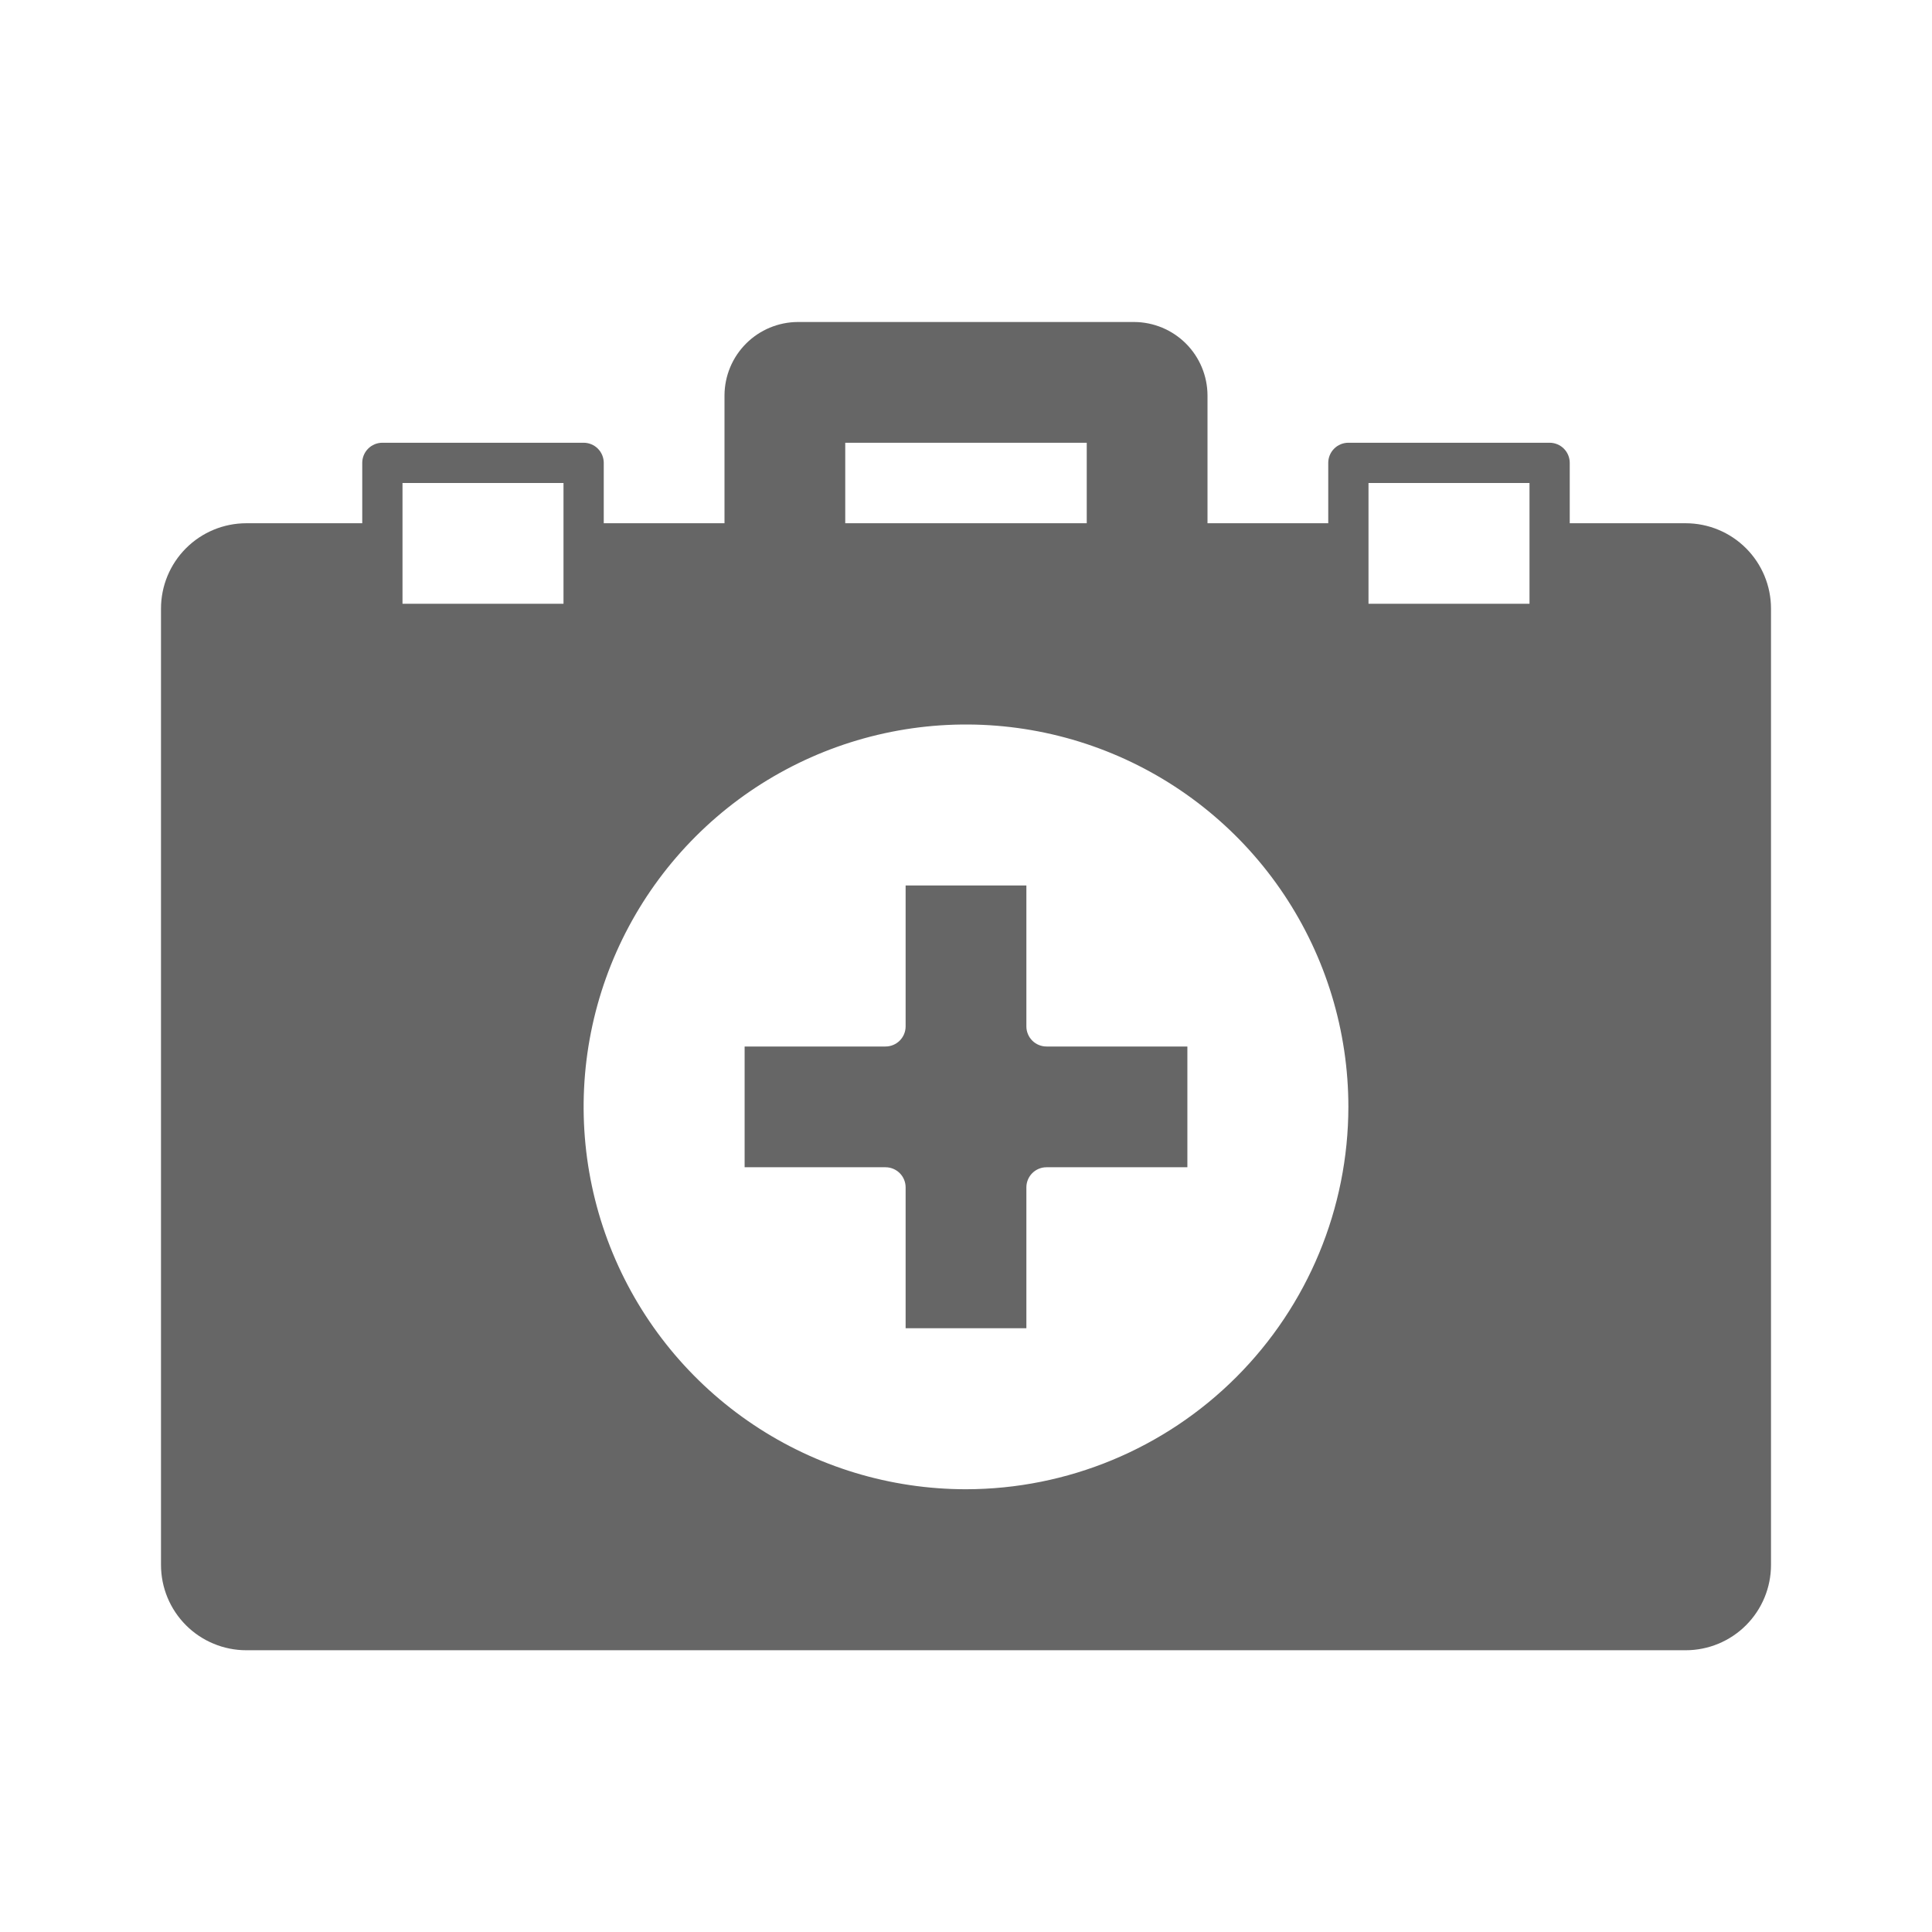 <svg width="207" height="207" viewBox="0 0 207 207" fill="none" xmlns="http://www.w3.org/2000/svg">
<path d="M109.969 109.969V94.875H97.031V109.969C97.031 110.541 96.804 111.089 96.4 111.494C95.995 111.898 95.447 112.125 94.875 112.125H79.781V125.063H94.875C95.447 125.063 95.995 125.29 96.4 125.694C96.804 126.099 97.031 126.647 97.031 127.219V142.313H109.969V127.219C109.969 126.647 110.196 126.099 110.6 125.694C111.005 125.29 111.553 125.063 112.125 125.063H127.219V112.125H112.125C111.553 112.125 111.005 111.898 110.6 111.494C110.196 111.089 109.969 110.541 109.969 109.969Z" fill="#666666"/>
<path d="M180.607 56.062H168.187V49.594C168.187 49.022 167.96 48.473 167.556 48.069C167.152 47.665 166.603 47.437 166.031 47.437H144.469C143.897 47.437 143.348 47.665 142.944 48.069C142.54 48.473 142.312 49.022 142.312 49.594V56.062H129.375V42.349C129.364 40.27 128.533 38.281 127.064 36.811C125.594 35.342 123.604 34.511 121.526 34.5H85.474C83.396 34.511 81.406 35.342 79.936 36.811C78.467 38.281 77.636 40.27 77.625 42.349V56.062H64.688V49.594C64.688 49.022 64.46 48.473 64.056 48.069C63.652 47.665 63.103 47.437 62.531 47.437H40.969C40.397 47.437 39.848 47.665 39.444 48.069C39.04 48.473 38.812 49.022 38.812 49.594V56.062H26.392C23.968 56.062 21.642 57.026 19.928 58.74C18.213 60.455 17.25 62.78 17.25 65.205V167.67C17.25 170.095 18.213 172.42 19.928 174.135C21.642 175.849 23.968 176.812 26.392 176.812H180.607C183.032 176.812 185.358 175.849 187.072 174.135C188.787 172.42 189.75 170.095 189.75 167.67V65.205C189.75 62.78 188.787 60.455 187.072 58.74C185.358 57.026 183.032 56.062 180.607 56.062ZM146.625 51.75H163.875V64.687H146.625V51.75ZM90.562 47.437H116.437V56.062H90.562V47.437ZM43.125 51.75H60.375V64.687H43.125V51.75ZM103.5 159.562C95.397 159.562 87.476 157.16 80.739 152.658C74.002 148.156 68.751 141.758 65.65 134.272C62.549 126.786 61.738 118.548 63.318 110.601C64.899 102.654 68.801 95.354 74.531 89.624C80.26 83.895 87.56 79.993 95.507 78.412C103.455 76.831 111.692 77.643 119.178 80.743C126.664 83.844 133.063 89.095 137.564 95.833C142.066 102.57 144.469 110.491 144.469 118.594C144.457 129.456 140.137 139.87 132.457 147.55C124.776 155.231 114.362 159.551 103.5 159.562Z" fill="#666666"/>
</svg>
